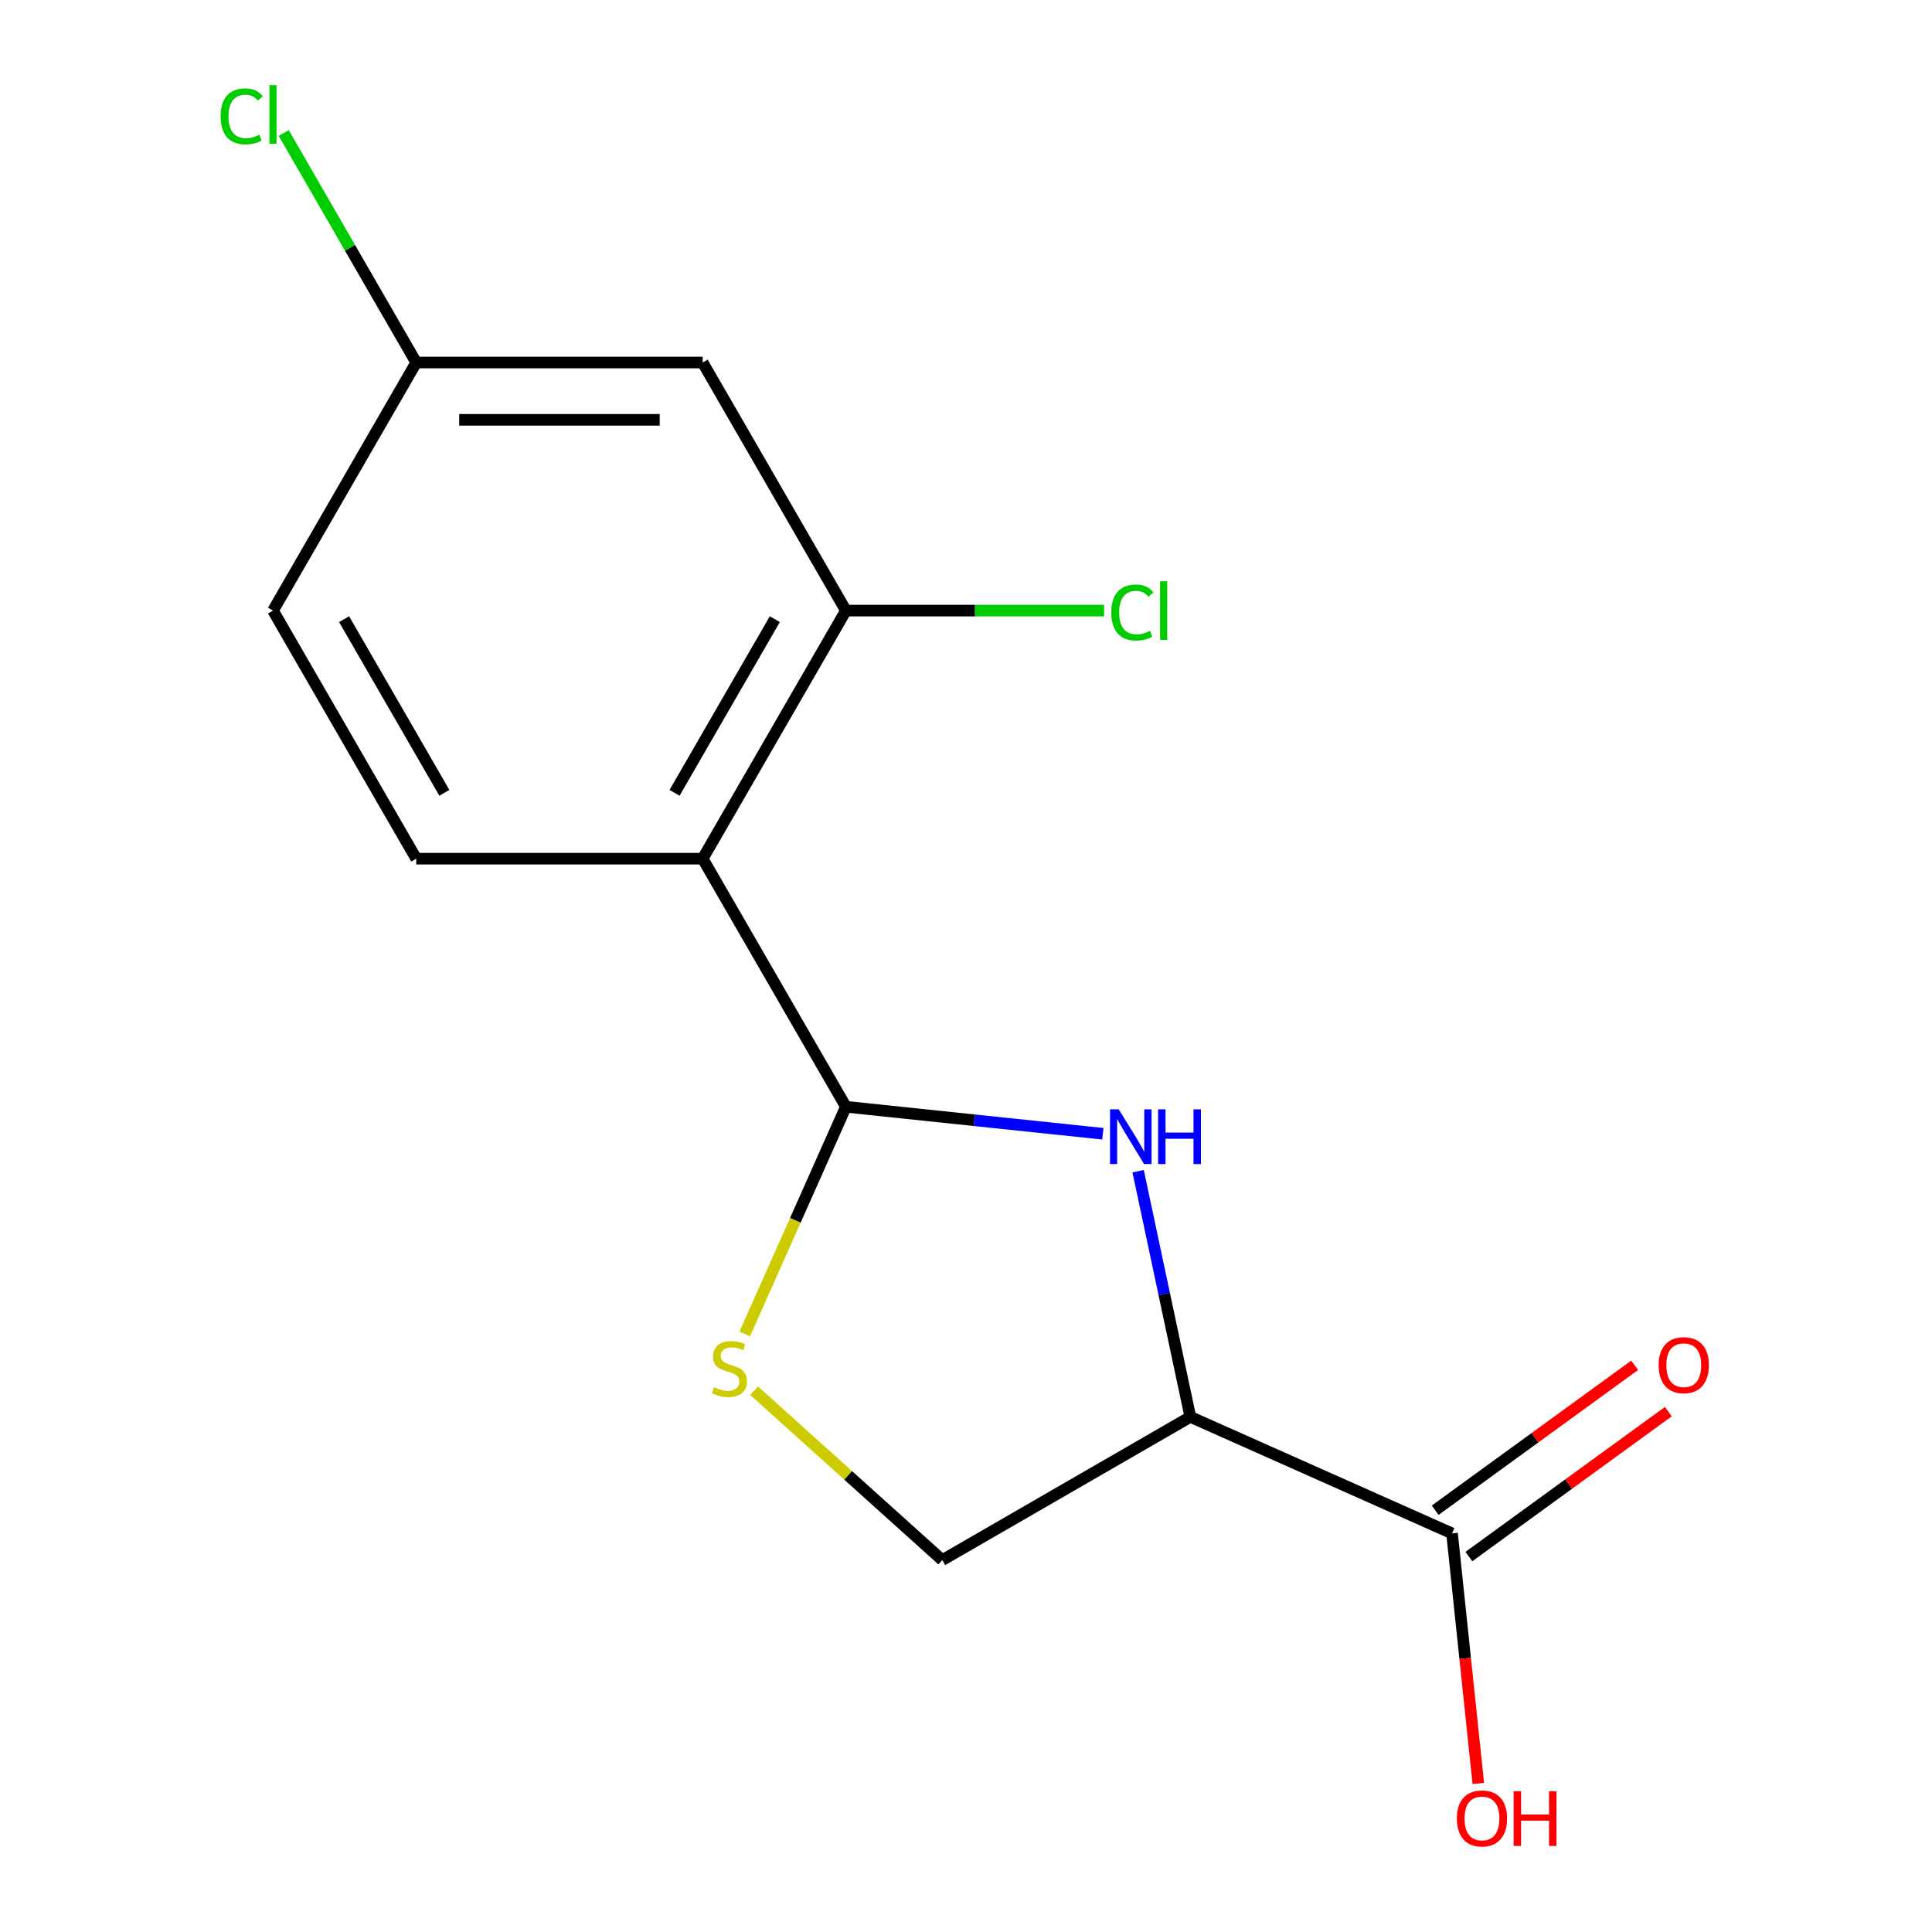 <?xml version='1.0' encoding='iso-8859-1'?>
<svg version='1.1' baseProfile='full'
              xmlns='http://www.w3.org/2000/svg'
                      xmlns:rdkit='http://www.rdkit.org/xml'
                      xmlns:xlink='http://www.w3.org/1999/xlink'
                  xml:space='preserve'
width='1000px' height='1000px' viewBox='0 0 1000 1000'>
<!-- END OF HEADER -->
<rect style='opacity:1.0;fill:#FFFFFF;stroke:none' width='1000' height='1000' x='0' y='0'> </rect>
<path class='bond-0' d='M 437.839,572.854 L 504.343,579.844' style='fill:none;fill-rule:evenodd;stroke:#000000;stroke-width:6px;stroke-linecap:butt;stroke-linejoin:miter;stroke-opacity:1' />
<path class='bond-0' d='M 504.343,579.844 L 570.847,586.834' style='fill:none;fill-rule:evenodd;stroke:#0000FF;stroke-width:6px;stroke-linecap:butt;stroke-linejoin:miter;stroke-opacity:1' />
<path class='bond-1' d='M 437.839,572.854 L 363.706,444.451' style='fill:none;fill-rule:evenodd;stroke:#000000;stroke-width:6px;stroke-linecap:butt;stroke-linejoin:miter;stroke-opacity:1' />
<path class='bond-3' d='M 437.839,572.854 L 411.655,631.665' style='fill:none;fill-rule:evenodd;stroke:#000000;stroke-width:6px;stroke-linecap:butt;stroke-linejoin:miter;stroke-opacity:1' />
<path class='bond-3' d='M 411.655,631.665 L 385.471,690.476' style='fill:none;fill-rule:evenodd;stroke:#CCCC00;stroke-width:6px;stroke-linecap:butt;stroke-linejoin:miter;stroke-opacity:1' />
<path class='bond-2' d='M 589.092,606.219 L 602.606,669.799' style='fill:none;fill-rule:evenodd;stroke:#0000FF;stroke-width:6px;stroke-linecap:butt;stroke-linejoin:miter;stroke-opacity:1' />
<path class='bond-2' d='M 602.606,669.799 L 616.12,733.379' style='fill:none;fill-rule:evenodd;stroke:#000000;stroke-width:6px;stroke-linecap:butt;stroke-linejoin:miter;stroke-opacity:1' />
<path class='bond-4' d='M 363.706,444.451 L 437.839,316.048' style='fill:none;fill-rule:evenodd;stroke:#000000;stroke-width:6px;stroke-linecap:butt;stroke-linejoin:miter;stroke-opacity:1' />
<path class='bond-4' d='M 349.146,410.364 L 401.039,320.482' style='fill:none;fill-rule:evenodd;stroke:#000000;stroke-width:6px;stroke-linecap:butt;stroke-linejoin:miter;stroke-opacity:1' />
<path class='bond-6' d='M 363.706,444.451 L 215.439,444.451' style='fill:none;fill-rule:evenodd;stroke:#000000;stroke-width:6px;stroke-linecap:butt;stroke-linejoin:miter;stroke-opacity:1' />
<path class='bond-5' d='M 616.12,733.379 L 751.569,793.684' style='fill:none;fill-rule:evenodd;stroke:#000000;stroke-width:6px;stroke-linecap:butt;stroke-linejoin:miter;stroke-opacity:1' />
<path class='bond-15' d='M 616.12,733.379 L 487.718,807.512' style='fill:none;fill-rule:evenodd;stroke:#000000;stroke-width:6px;stroke-linecap:butt;stroke-linejoin:miter;stroke-opacity:1' />
<path class='bond-8' d='M 390.321,719.816 L 439.019,763.664' style='fill:none;fill-rule:evenodd;stroke:#CCCC00;stroke-width:6px;stroke-linecap:butt;stroke-linejoin:miter;stroke-opacity:1' />
<path class='bond-8' d='M 439.019,763.664 L 487.718,807.512' style='fill:none;fill-rule:evenodd;stroke:#000000;stroke-width:6px;stroke-linecap:butt;stroke-linejoin:miter;stroke-opacity:1' />
<path class='bond-7' d='M 437.839,316.048 L 363.706,187.645' style='fill:none;fill-rule:evenodd;stroke:#000000;stroke-width:6px;stroke-linecap:butt;stroke-linejoin:miter;stroke-opacity:1' />
<path class='bond-11' d='M 437.839,316.048 L 504.66,316.048' style='fill:none;fill-rule:evenodd;stroke:#000000;stroke-width:6px;stroke-linecap:butt;stroke-linejoin:miter;stroke-opacity:1' />
<path class='bond-11' d='M 504.66,316.048 L 571.48,316.048' style='fill:none;fill-rule:evenodd;stroke:#00CC00;stroke-width:6px;stroke-linecap:butt;stroke-linejoin:miter;stroke-opacity:1' />
<path class='bond-9' d='M 760.284,805.679 L 811.906,768.174' style='fill:none;fill-rule:evenodd;stroke:#000000;stroke-width:6px;stroke-linecap:butt;stroke-linejoin:miter;stroke-opacity:1' />
<path class='bond-9' d='M 811.906,768.174 L 863.528,730.668' style='fill:none;fill-rule:evenodd;stroke:#FF0000;stroke-width:6px;stroke-linecap:butt;stroke-linejoin:miter;stroke-opacity:1' />
<path class='bond-9' d='M 742.854,781.689 L 794.476,744.184' style='fill:none;fill-rule:evenodd;stroke:#000000;stroke-width:6px;stroke-linecap:butt;stroke-linejoin:miter;stroke-opacity:1' />
<path class='bond-9' d='M 794.476,744.184 L 846.098,706.678' style='fill:none;fill-rule:evenodd;stroke:#FF0000;stroke-width:6px;stroke-linecap:butt;stroke-linejoin:miter;stroke-opacity:1' />
<path class='bond-13' d='M 751.569,793.684 L 758.371,858.398' style='fill:none;fill-rule:evenodd;stroke:#000000;stroke-width:6px;stroke-linecap:butt;stroke-linejoin:miter;stroke-opacity:1' />
<path class='bond-13' d='M 758.371,858.398 L 765.172,923.112' style='fill:none;fill-rule:evenodd;stroke:#FF0000;stroke-width:6px;stroke-linecap:butt;stroke-linejoin:miter;stroke-opacity:1' />
<path class='bond-12' d='M 215.439,444.451 L 141.306,316.048' style='fill:none;fill-rule:evenodd;stroke:#000000;stroke-width:6px;stroke-linecap:butt;stroke-linejoin:miter;stroke-opacity:1' />
<path class='bond-12' d='M 230,410.364 L 178.106,320.482' style='fill:none;fill-rule:evenodd;stroke:#000000;stroke-width:6px;stroke-linecap:butt;stroke-linejoin:miter;stroke-opacity:1' />
<path class='bond-16' d='M 363.706,187.645 L 215.439,187.645' style='fill:none;fill-rule:evenodd;stroke:#000000;stroke-width:6px;stroke-linecap:butt;stroke-linejoin:miter;stroke-opacity:1' />
<path class='bond-16' d='M 341.466,217.299 L 237.679,217.299' style='fill:none;fill-rule:evenodd;stroke:#000000;stroke-width:6px;stroke-linecap:butt;stroke-linejoin:miter;stroke-opacity:1' />
<path class='bond-10' d='M 215.439,187.645 L 141.306,316.048' style='fill:none;fill-rule:evenodd;stroke:#000000;stroke-width:6px;stroke-linecap:butt;stroke-linejoin:miter;stroke-opacity:1' />
<path class='bond-14' d='M 215.439,187.645 L 181.146,128.248' style='fill:none;fill-rule:evenodd;stroke:#000000;stroke-width:6px;stroke-linecap:butt;stroke-linejoin:miter;stroke-opacity:1' />
<path class='bond-14' d='M 181.146,128.248 L 146.853,68.85' style='fill:none;fill-rule:evenodd;stroke:#00CC00;stroke-width:6px;stroke-linecap:butt;stroke-linejoin:miter;stroke-opacity:1' />
<path  class='atom-1' d='M 579.034 574.192
L 588.314 589.192
Q 589.234 590.672, 590.714 593.352
Q 592.194 596.032, 592.274 596.192
L 592.274 574.192
L 596.034 574.192
L 596.034 602.512
L 592.154 602.512
L 582.194 586.112
Q 581.034 584.192, 579.794 581.992
Q 578.594 579.792, 578.234 579.112
L 578.234 602.512
L 574.554 602.512
L 574.554 574.192
L 579.034 574.192
' fill='#0000FF'/>
<path  class='atom-1' d='M 599.434 574.192
L 603.274 574.192
L 603.274 586.232
L 617.754 586.232
L 617.754 574.192
L 621.594 574.192
L 621.594 602.512
L 617.754 602.512
L 617.754 589.432
L 603.274 589.432
L 603.274 602.512
L 599.434 602.512
L 599.434 574.192
' fill='#0000FF'/>
<path  class='atom-4' d='M 369.534 718.022
Q 369.854 718.142, 371.174 718.702
Q 372.494 719.262, 373.934 719.622
Q 375.414 719.942, 376.854 719.942
Q 379.534 719.942, 381.094 718.662
Q 382.654 717.342, 382.654 715.062
Q 382.654 713.502, 381.854 712.542
Q 381.094 711.582, 379.894 711.062
Q 378.694 710.542, 376.694 709.942
Q 374.174 709.182, 372.654 708.462
Q 371.174 707.742, 370.094 706.222
Q 369.054 704.702, 369.054 702.142
Q 369.054 698.582, 371.454 696.382
Q 373.894 694.182, 378.694 694.182
Q 381.974 694.182, 385.694 695.742
L 384.774 698.822
Q 381.374 697.422, 378.814 697.422
Q 376.054 697.422, 374.534 698.582
Q 373.014 699.702, 373.054 701.662
Q 373.054 703.182, 373.814 704.102
Q 374.614 705.022, 375.734 705.542
Q 376.894 706.062, 378.814 706.662
Q 381.374 707.462, 382.894 708.262
Q 384.414 709.062, 385.494 710.702
Q 386.614 712.302, 386.614 715.062
Q 386.614 718.982, 383.974 721.102
Q 381.374 723.182, 377.014 723.182
Q 374.494 723.182, 372.574 722.622
Q 370.694 722.102, 368.454 721.182
L 369.534 718.022
' fill='#CCCC00'/>
<path  class='atom-10' d='M 858.519 706.615
Q 858.519 699.815, 861.879 696.015
Q 865.239 692.215, 871.519 692.215
Q 877.799 692.215, 881.159 696.015
Q 884.519 699.815, 884.519 706.615
Q 884.519 713.495, 881.119 717.415
Q 877.719 721.295, 871.519 721.295
Q 865.279 721.295, 861.879 717.415
Q 858.519 713.535, 858.519 706.615
M 871.519 718.095
Q 875.839 718.095, 878.159 715.215
Q 880.519 712.295, 880.519 706.615
Q 880.519 701.055, 878.159 698.255
Q 875.839 695.415, 871.519 695.415
Q 867.199 695.415, 864.839 698.215
Q 862.519 701.015, 862.519 706.615
Q 862.519 712.335, 864.839 715.215
Q 867.199 718.095, 871.519 718.095
' fill='#FF0000'/>
<path  class='atom-12' d='M 575.186 317.028
Q 575.186 309.988, 578.466 306.308
Q 581.786 302.588, 588.066 302.588
Q 593.906 302.588, 597.026 306.708
L 594.386 308.868
Q 592.106 305.868, 588.066 305.868
Q 583.786 305.868, 581.506 308.748
Q 579.266 311.588, 579.266 317.028
Q 579.266 322.628, 581.586 325.508
Q 583.946 328.388, 588.506 328.388
Q 591.626 328.388, 595.266 326.508
L 596.386 329.508
Q 594.906 330.468, 592.666 331.028
Q 590.426 331.588, 587.946 331.588
Q 581.786 331.588, 578.466 327.828
Q 575.186 324.068, 575.186 317.028
' fill='#00CC00'/>
<path  class='atom-12' d='M 600.466 300.868
L 604.146 300.868
L 604.146 331.228
L 600.466 331.228
L 600.466 300.868
' fill='#00CC00'/>
<path  class='atom-14' d='M 754.067 941.219
Q 754.067 934.419, 757.427 930.619
Q 760.787 926.819, 767.067 926.819
Q 773.347 926.819, 776.707 930.619
Q 780.067 934.419, 780.067 941.219
Q 780.067 948.099, 776.667 952.019
Q 773.267 955.899, 767.067 955.899
Q 760.827 955.899, 757.427 952.019
Q 754.067 948.139, 754.067 941.219
M 767.067 952.699
Q 771.387 952.699, 773.707 949.819
Q 776.067 946.899, 776.067 941.219
Q 776.067 935.659, 773.707 932.859
Q 771.387 930.019, 767.067 930.019
Q 762.747 930.019, 760.387 932.819
Q 758.067 935.619, 758.067 941.219
Q 758.067 946.939, 760.387 949.819
Q 762.747 952.699, 767.067 952.699
' fill='#FF0000'/>
<path  class='atom-14' d='M 783.467 927.139
L 787.307 927.139
L 787.307 939.179
L 801.787 939.179
L 801.787 927.139
L 805.627 927.139
L 805.627 955.459
L 801.787 955.459
L 801.787 942.379
L 787.307 942.379
L 787.307 955.459
L 783.467 955.459
L 783.467 927.139
' fill='#FF0000'/>
<path  class='atom-15' d='M 114.186 60.222
Q 114.186 53.182, 117.466 49.502
Q 120.786 45.782, 127.066 45.782
Q 132.906 45.782, 136.026 49.903
L 133.386 52.062
Q 131.106 49.062, 127.066 49.062
Q 122.786 49.062, 120.506 51.943
Q 118.266 54.782, 118.266 60.222
Q 118.266 65.823, 120.586 68.703
Q 122.946 71.582, 127.506 71.582
Q 130.626 71.582, 134.266 69.703
L 135.386 72.703
Q 133.906 73.662, 131.666 74.222
Q 129.426 74.782, 126.946 74.782
Q 120.786 74.782, 117.466 71.022
Q 114.186 67.263, 114.186 60.222
' fill='#00CC00'/>
<path  class='atom-15' d='M 139.466 44.062
L 143.146 44.062
L 143.146 74.422
L 139.466 74.422
L 139.466 44.062
' fill='#00CC00'/>
</svg>
